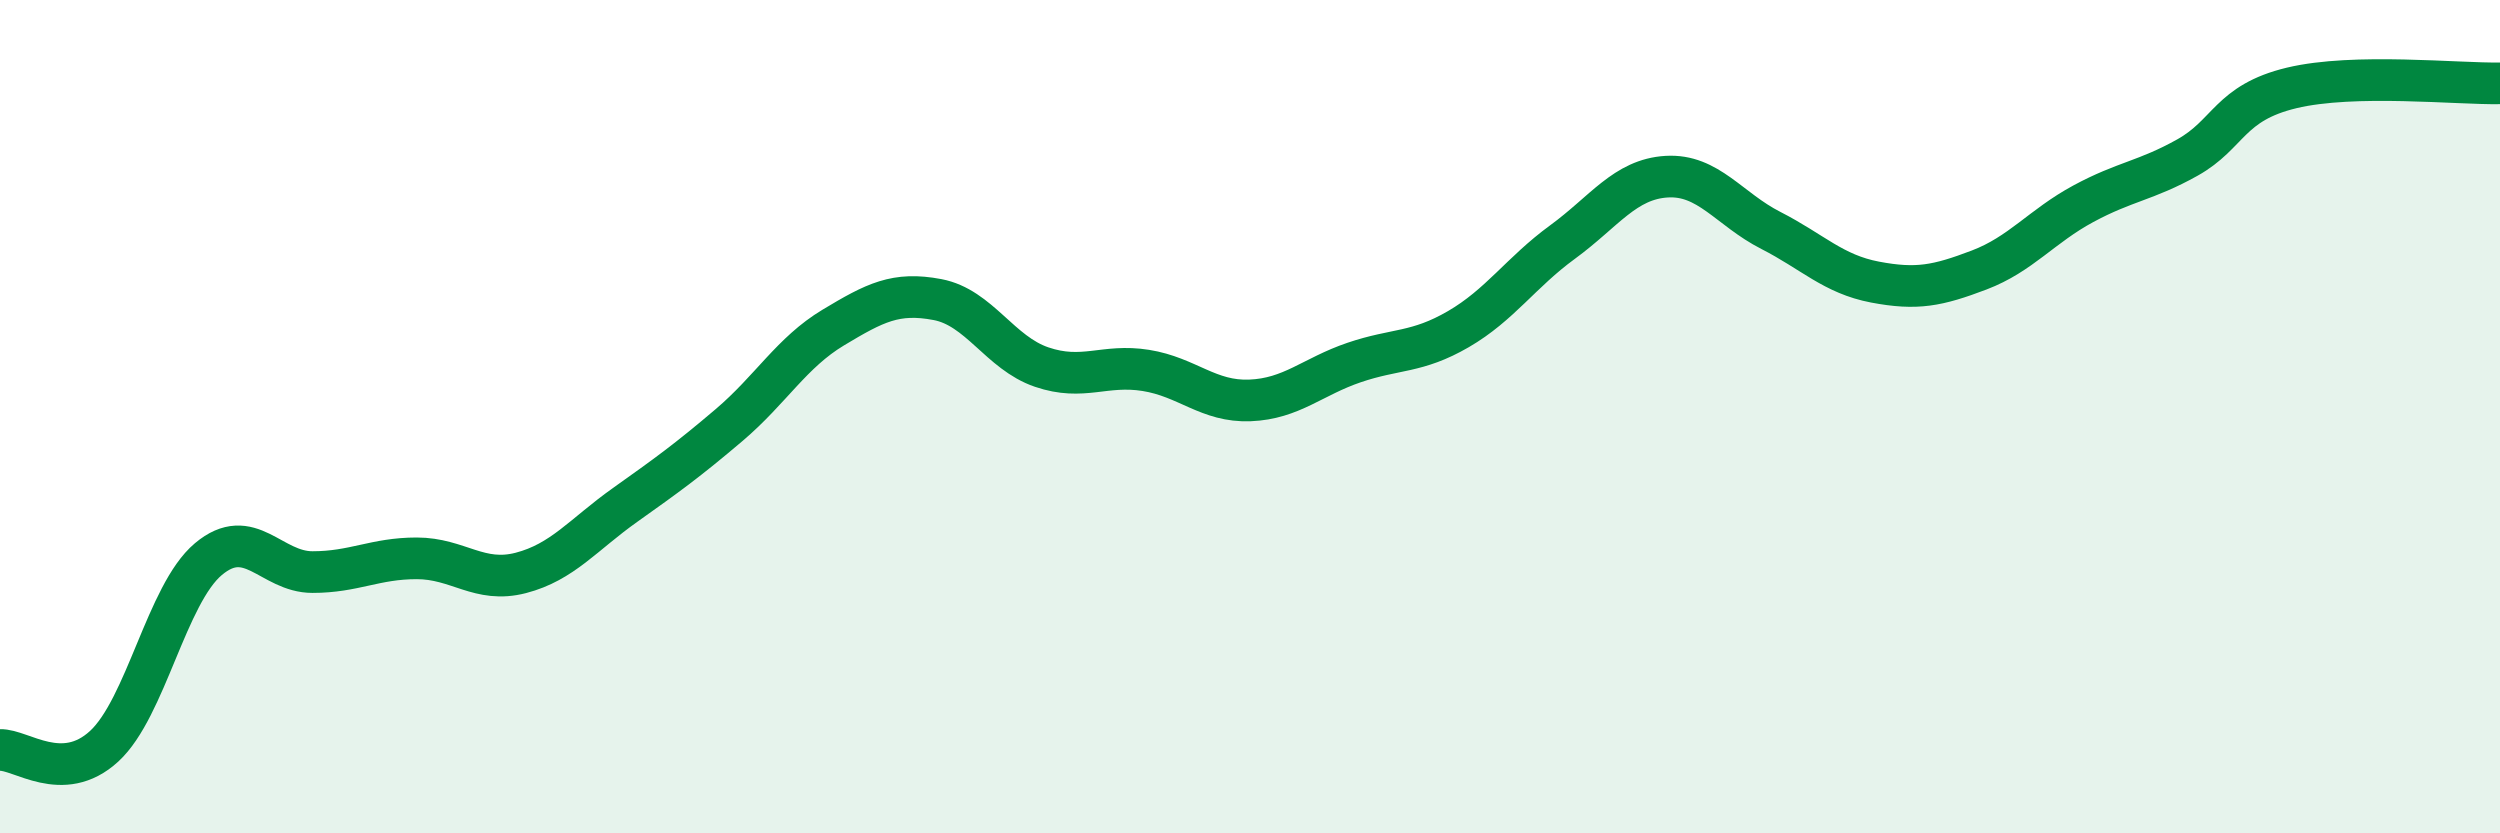 
    <svg width="60" height="20" viewBox="0 0 60 20" xmlns="http://www.w3.org/2000/svg">
      <path
        d="M 0,18 C 0.5,17.98 1.5,18.83 2.5,17.91 C 3.5,16.99 4,14.26 5,13.42 C 6,12.58 6.5,13.73 7.5,13.73 C 8.5,13.73 9,13.4 10,13.4 C 11,13.4 11.5,14.01 12.5,13.75 C 13.5,13.49 14,12.83 15,12.12 C 16,11.41 16.5,11.05 17.5,10.2 C 18.5,9.35 19,8.46 20,7.86 C 21,7.26 21.5,7 22.5,7.19 C 23.5,7.38 24,8.47 25,8.81 C 26,9.15 26.5,8.73 27.5,8.89 C 28.5,9.05 29,9.65 30,9.61 C 31,9.57 31.5,9.04 32.5,8.7 C 33.5,8.36 34,8.48 35,7.9 C 36,7.32 36.5,6.54 37.5,5.81 C 38.5,5.08 39,4.3 40,4.24 C 41,4.18 41.5,5.02 42.5,5.53 C 43.5,6.04 44,6.58 45,6.77 C 46,6.96 46.5,6.86 47.5,6.48 C 48.5,6.1 49,5.43 50,4.89 C 51,4.35 51.5,4.34 52.5,3.78 C 53.5,3.22 53.5,2.47 55,2.11 C 56.5,1.75 59,2.02 60,2L60 20L0 20Z"
        fill="#008740"
        opacity="0.1"
        stroke-linecap="round"
        stroke-linejoin="round"
      />
      <path
        d="M 0,18 C 0.5,17.98 1.5,18.83 2.5,17.91 C 3.5,16.99 4,14.26 5,13.42 C 6,12.58 6.5,13.73 7.5,13.73 C 8.5,13.73 9,13.4 10,13.4 C 11,13.4 11.5,14.01 12.5,13.75 C 13.5,13.49 14,12.83 15,12.12 C 16,11.41 16.5,11.05 17.5,10.2 C 18.5,9.35 19,8.46 20,7.86 C 21,7.26 21.5,7 22.5,7.19 C 23.5,7.38 24,8.47 25,8.81 C 26,9.15 26.5,8.73 27.5,8.89 C 28.5,9.05 29,9.65 30,9.61 C 31,9.57 31.5,9.04 32.5,8.7 C 33.5,8.36 34,8.48 35,7.9 C 36,7.32 36.5,6.54 37.5,5.81 C 38.5,5.08 39,4.3 40,4.24 C 41,4.18 41.5,5.02 42.5,5.53 C 43.5,6.04 44,6.58 45,6.77 C 46,6.96 46.5,6.86 47.5,6.48 C 48.5,6.1 49,5.43 50,4.89 C 51,4.35 51.5,4.34 52.5,3.78 C 53.5,3.22 53.5,2.47 55,2.11 C 56.5,1.75 59,2.02 60,2"
        stroke="#008740"
        stroke-width="1"
        fill="none"
        stroke-linecap="round"
        stroke-linejoin="round"
      />
    </svg>
  